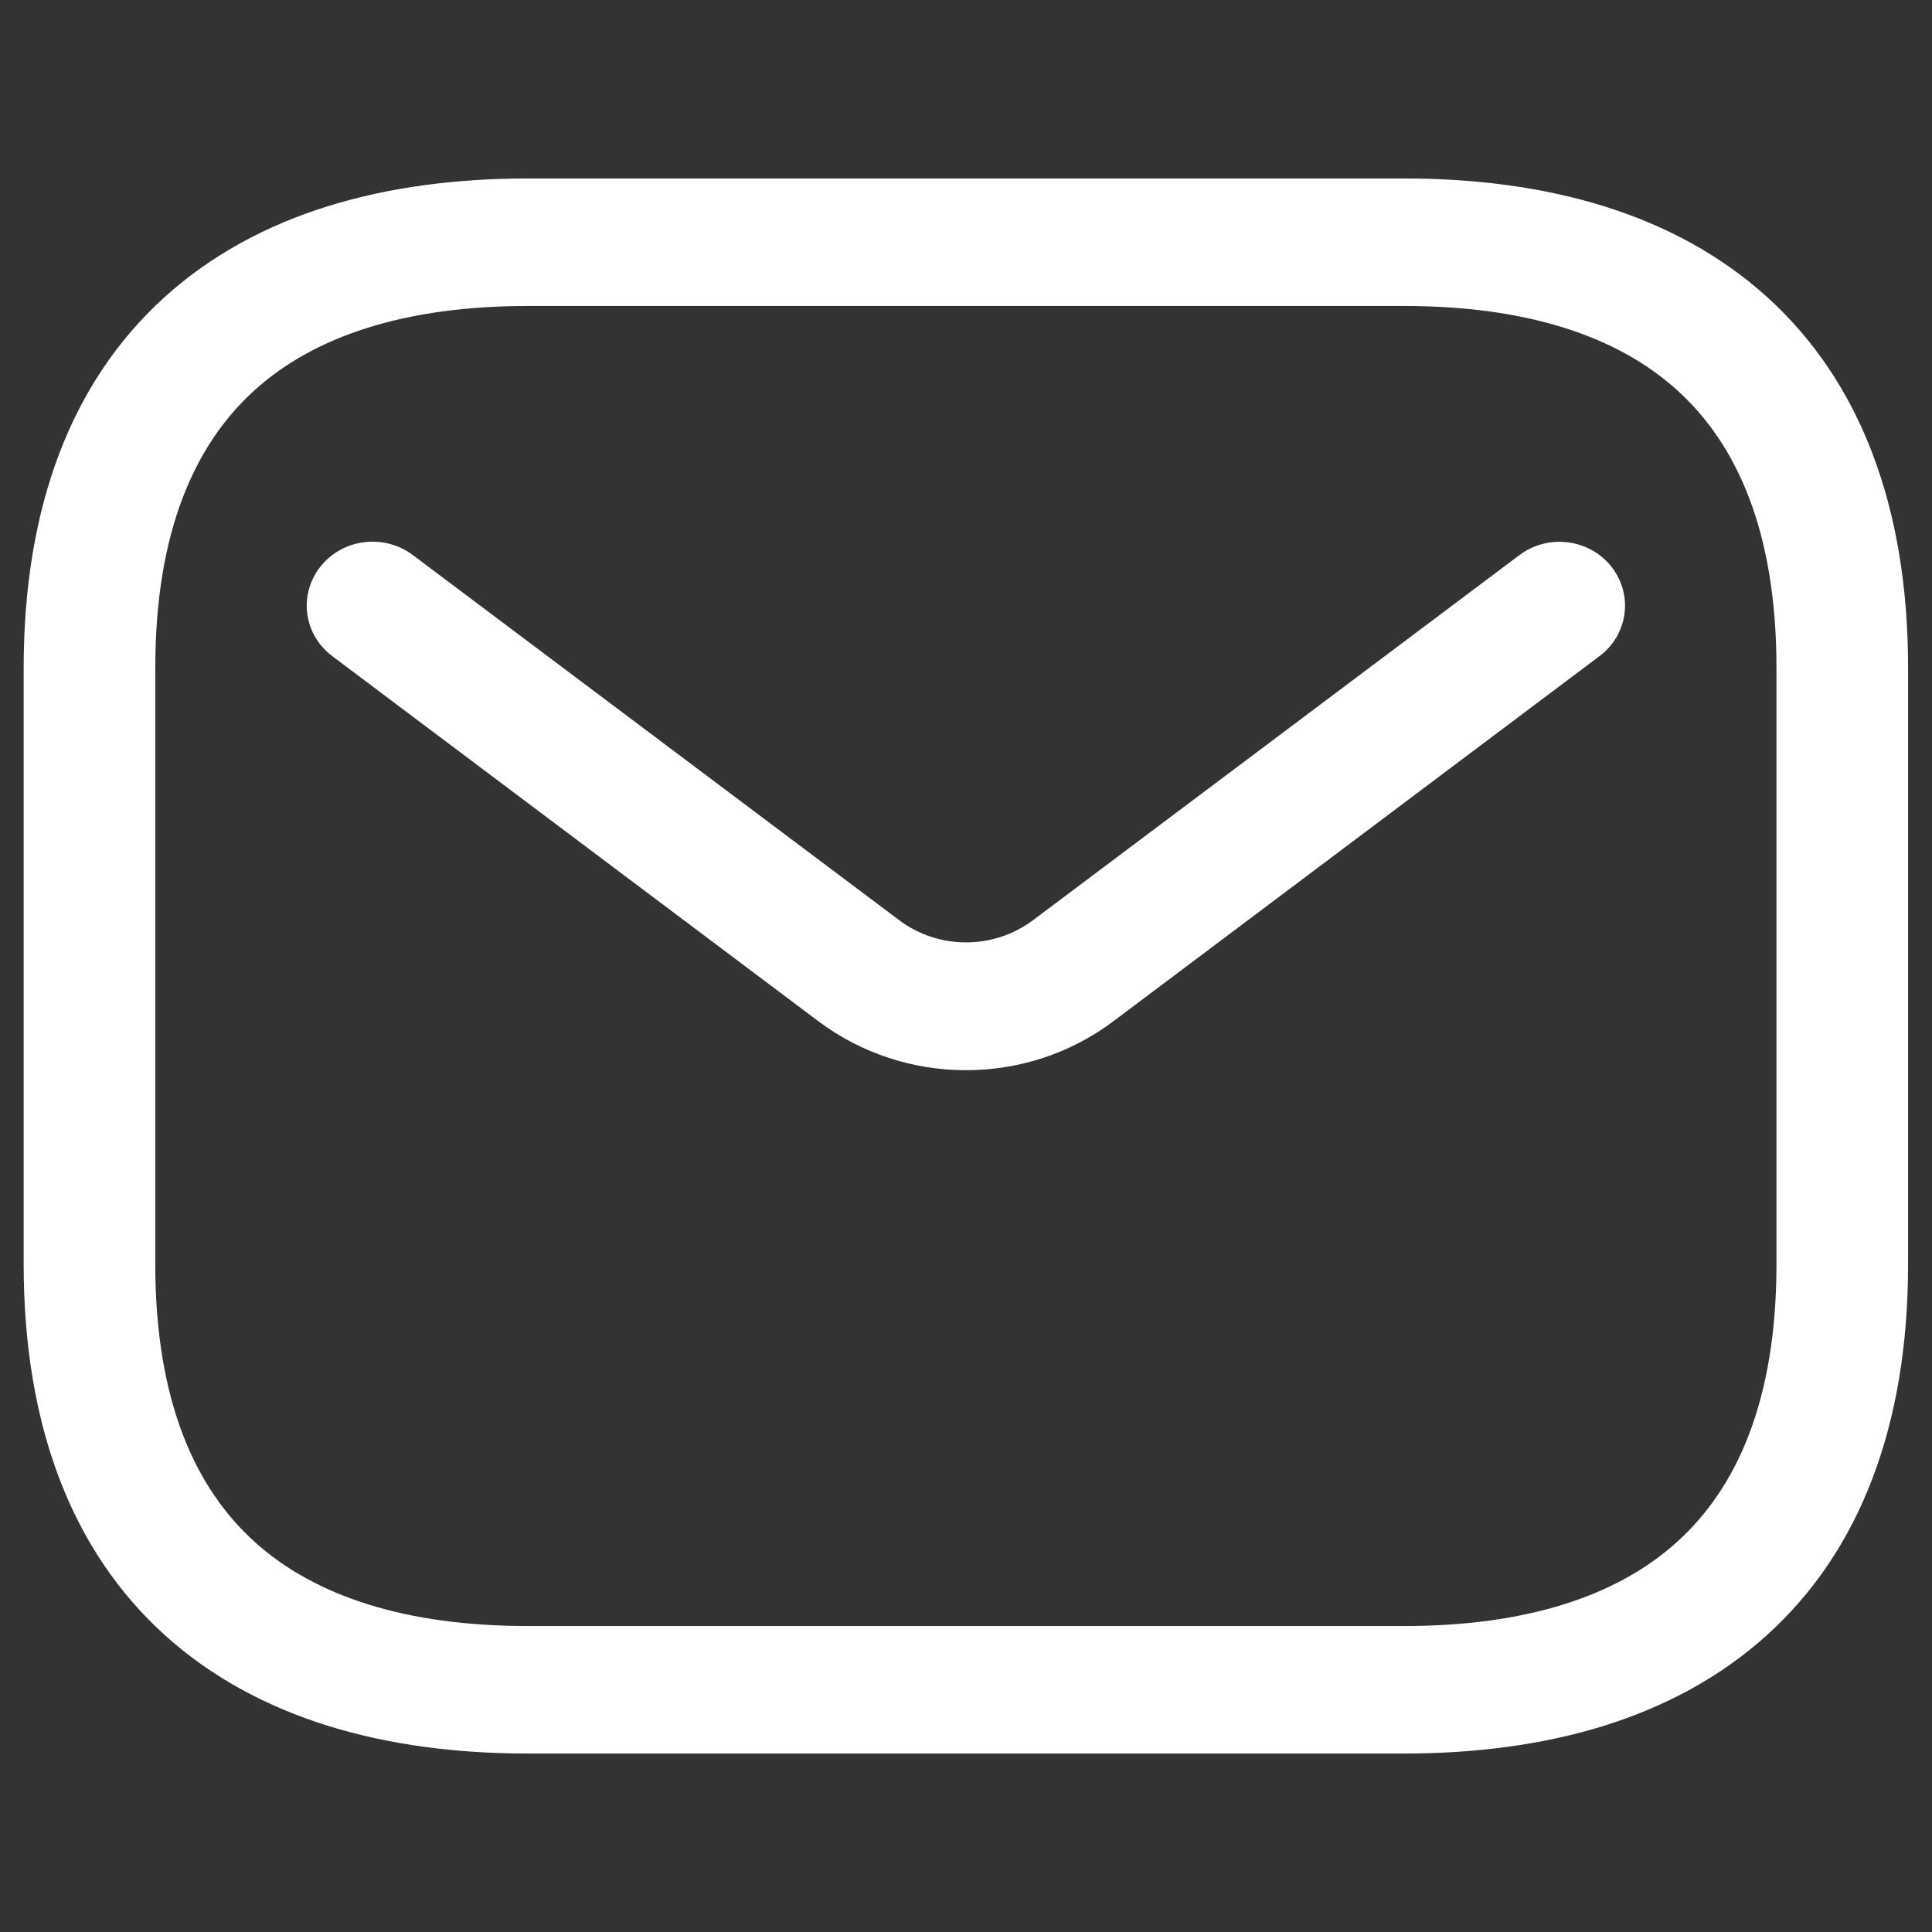 <?xml version="1.0" encoding="utf-8"?>
<!-- Generator: Adobe Illustrator 27.8.0, SVG Export Plug-In . SVG Version: 6.00 Build 0)  -->
<svg version="1.1" id="Layer_1" xmlns="http://www.w3.org/2000/svg" xmlns:xlink="http://www.w3.org/1999/xlink" x="0px" y="0px"
	 viewBox="0 0 800 800" style="enable-background:new 0 0 800 800;" xml:space="preserve">
<rect x="0" y="0" width="800" height="800" fill="#333333" stroke="none"/>
<style type="text/css">
	.st0{fill-rule:evenodd;clip-rule:evenodd;fill:#FFFFFF;}
</style>
<g id="style_x3D_doutone">
	<g id="email">
		<path id="vector__x28_Stroke_x29_" class="st0" d="M105.5,161.5c-24.7,22.3-41.2,58.4-41.2,115.1v246.8
			c0,56.7,16.5,92.8,41.2,115.1c25,22.6,62.8,34.8,113,34.8h362.9c50.3,0,88-12.2,113-34.8c24.7-22.3,41.2-58.4,41.2-115.1V276.6
			c0-56.7-16.5-92.8-41.2-115.1c-25-22.6-62.8-34.8-113-34.8H218.5C168.3,126.7,130.5,138.9,105.5,161.5z M68.4,122.8
			c38.5-34.7,91.5-48.9,150.1-48.9h362.9c58.6,0,111.6,14.2,150.1,48.9c38.8,35,58.6,87.1,58.6,153.8v246.8
			c0,66.7-19.8,118.8-58.6,153.8c-38.5,34.7-91.5,48.9-150.1,48.9H218.5c-58.6,0-111.6-14.2-150.1-48.9
			c-38.8-35-58.6-87.1-58.6-153.8V276.6C9.8,209.8,29.6,157.8,68.4,122.8z"/>
		<path id="vector__x28_Stroke_x29__x5F_2" class="st0" d="M667.2,234.6c9.2,11.6,7,28.2-4.9,37.1L461,422.9
			c-35.9,27-86.1,27-122.1,0L137.6,271.7c-11.9-8.9-14.1-25.5-4.9-37.1c9.2-11.6,26.3-13.7,38.2-4.8L372.3,381
			c16.3,12.3,39.1,12.3,55.5,0l201.3-151.1C641,220.9,658.1,223.1,667.2,234.6z"/>
	</g>
</g>
</svg>

